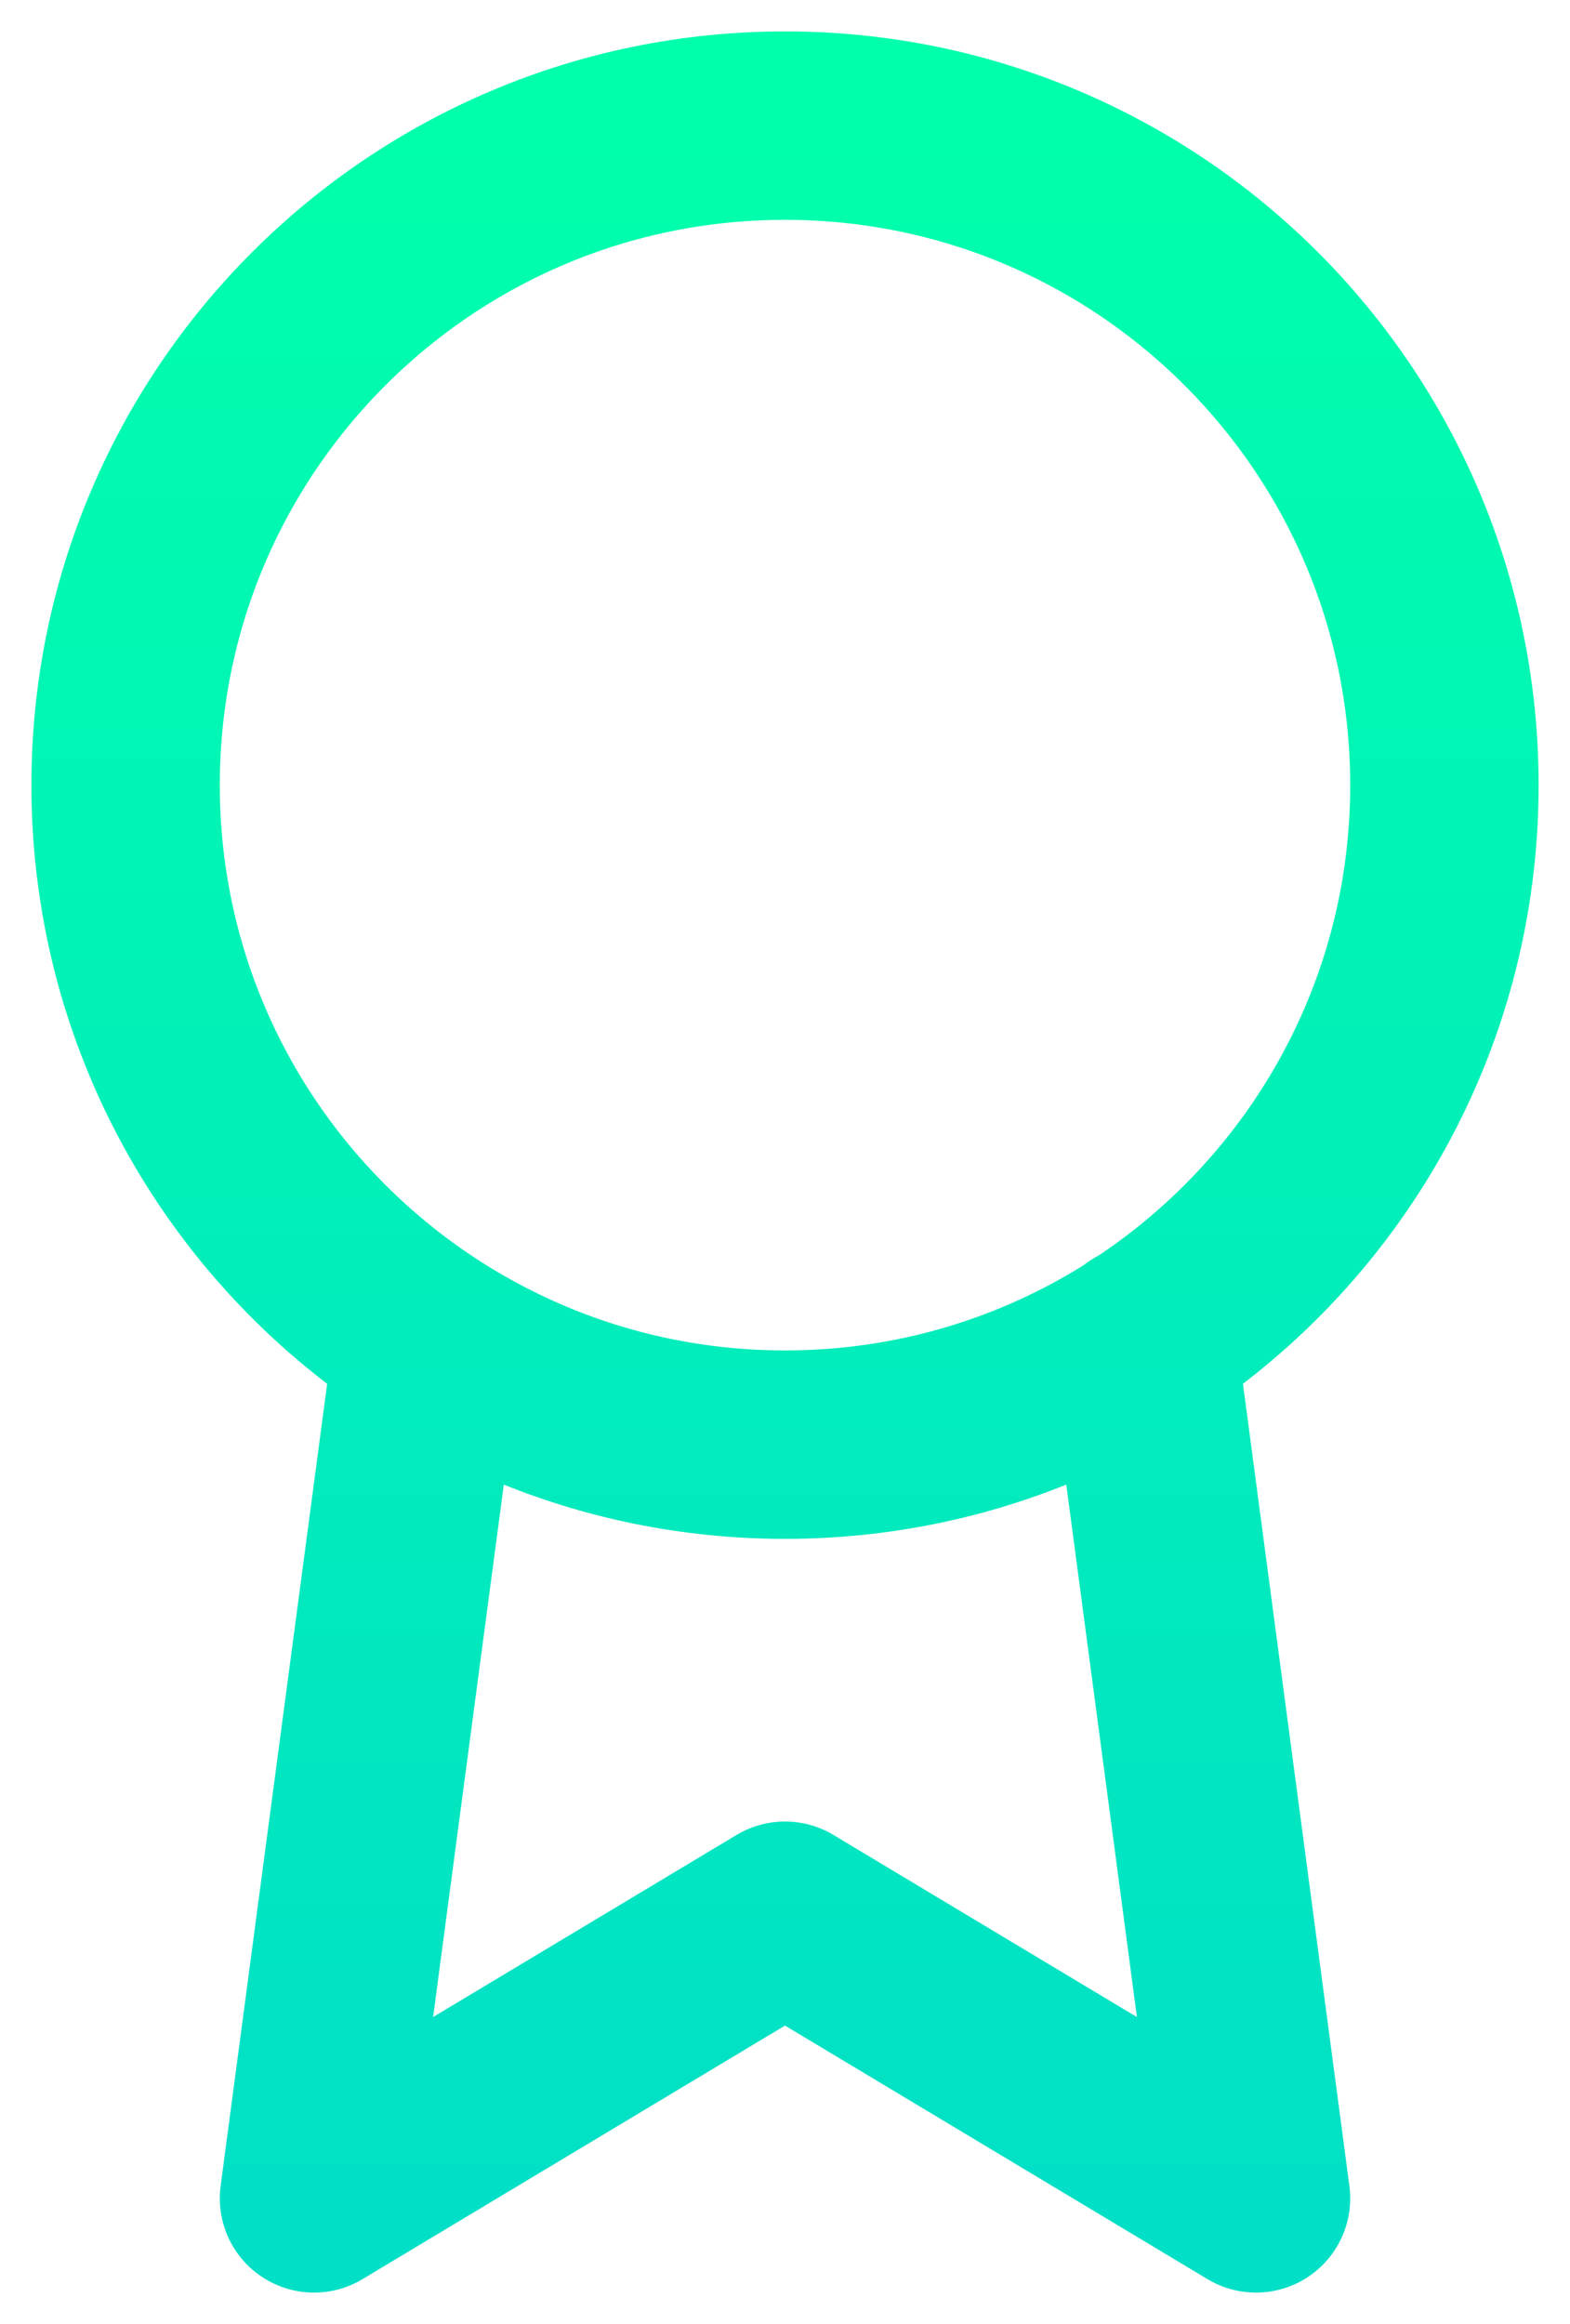 <svg width="25" height="37" viewBox="0 0 25 37" fill="none" xmlns="http://www.w3.org/2000/svg">
<path d="M6.815 21.335L5 35L12.5 30.5L20 35L18.185 21.32M23 12.5C23 18.299 18.299 23 12.5 23C6.701 23 2 18.299 2 12.5C2 6.701 6.701 2 12.5 2C18.299 2 23 6.701 23 12.5Z" stroke="url(#paint0_linear_9_117)" stroke-width="3" stroke-linecap="round" stroke-linejoin="round"/>
<defs>
<linearGradient id="paint0_linear_9_117" x1="12.5" y1="2" x2="12.5" y2="35" gradientUnits="userSpaceOnUse">
<stop stop-color="#00FFAC"/>
<stop offset="1" stop-color="#01E0C6"/>
</linearGradient>
</defs>
</svg>

